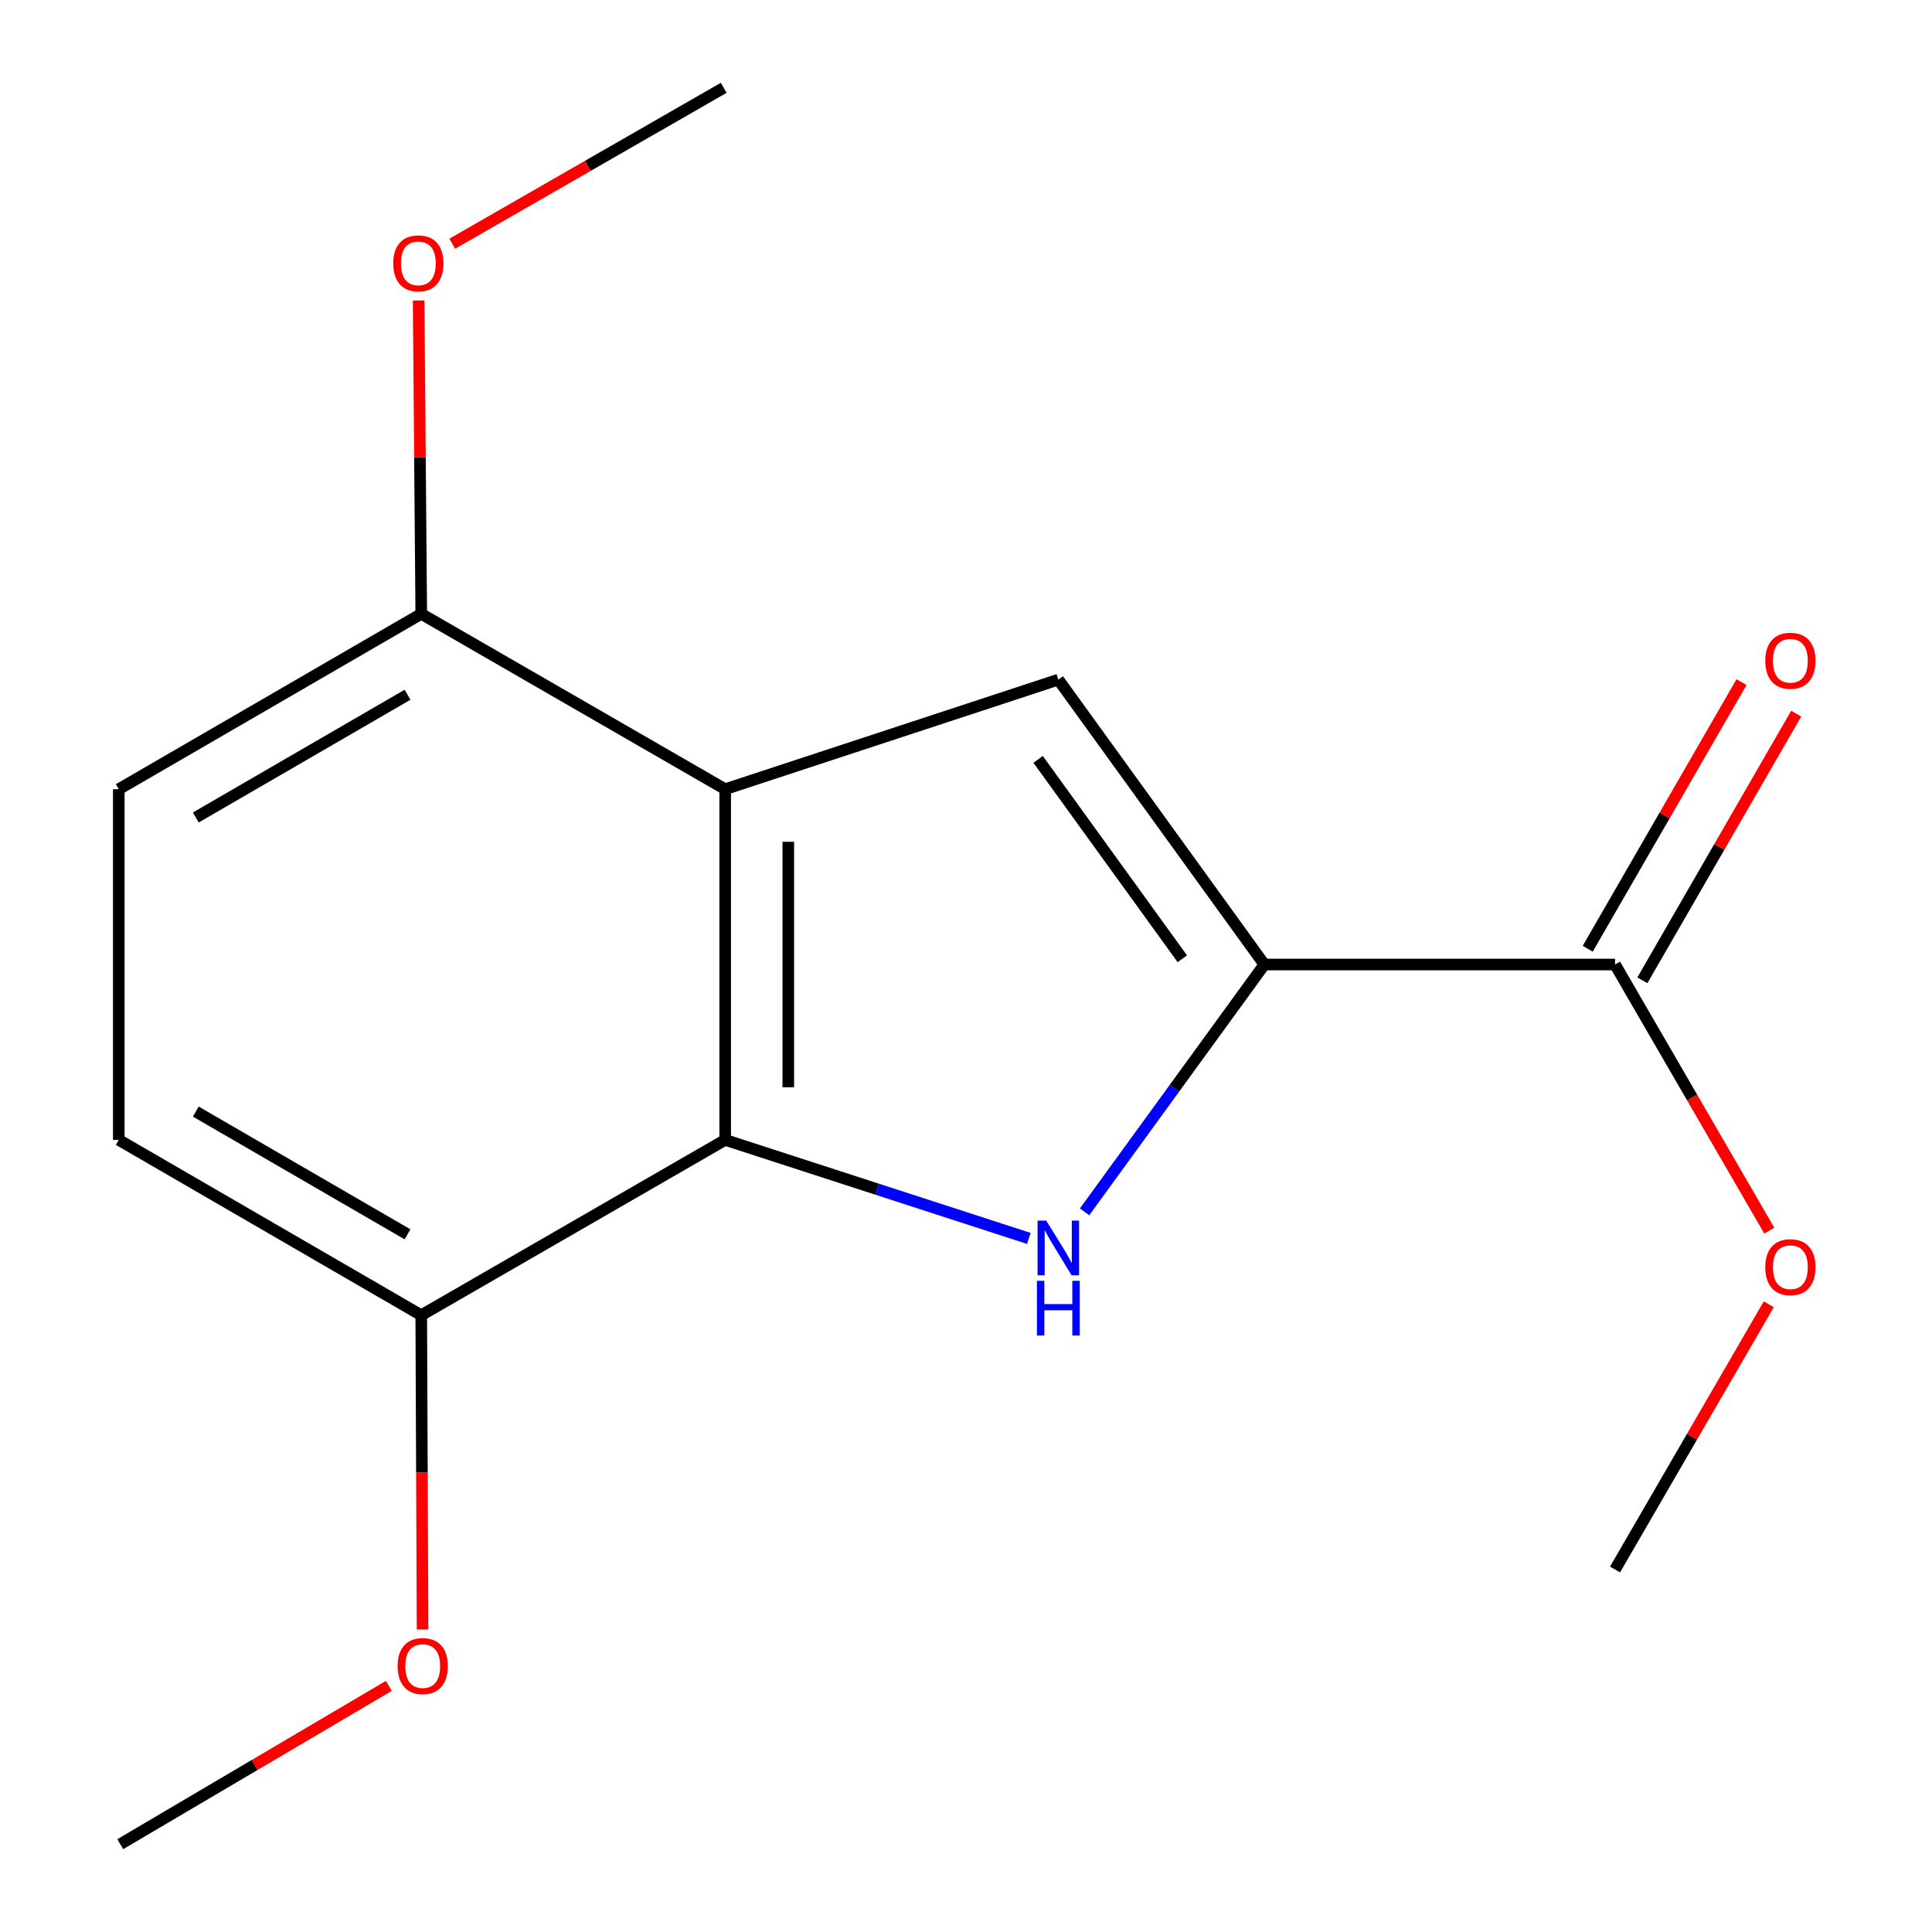 <?xml version='1.0' encoding='iso-8859-1'?>
<svg version='1.1' baseProfile='full'
              xmlns='http://www.w3.org/2000/svg'
                      xmlns:rdkit='http://www.rdkit.org/xml'
                      xmlns:xlink='http://www.w3.org/1999/xlink'
                  xml:space='preserve'
width='1000px' height='1000px' viewBox='0 0 1000 1000'>
<!-- END OF HEADER -->
<rect style='opacity:1.0;fill:#FFFFFF;stroke:none' width='1000' height='1000' x='0' y='0'> </rect>
<path class='bond-0' d='M 561.377,627.262 L 607.907,563.25' style='fill:none;fill-rule:evenodd;stroke:#0000FF;stroke-width:6px;stroke-linecap:butt;stroke-linejoin:miter;stroke-opacity:1' />
<path class='bond-0' d='M 607.907,563.25 L 654.438,499.238' style='fill:none;fill-rule:evenodd;stroke:#000000;stroke-width:6px;stroke-linecap:butt;stroke-linejoin:miter;stroke-opacity:1' />
<path class='bond-2' d='M 532.516,641.001 L 453.936,615.505' style='fill:none;fill-rule:evenodd;stroke:#0000FF;stroke-width:6px;stroke-linecap:butt;stroke-linejoin:miter;stroke-opacity:1' />
<path class='bond-2' d='M 453.936,615.505 L 375.355,590.009' style='fill:none;fill-rule:evenodd;stroke:#000000;stroke-width:6px;stroke-linecap:butt;stroke-linejoin:miter;stroke-opacity:1' />
<path class='bond-3' d='M 654.438,499.238 L 547.788,351.776' style='fill:none;fill-rule:evenodd;stroke:#000000;stroke-width:6px;stroke-linecap:butt;stroke-linejoin:miter;stroke-opacity:1' />
<path class='bond-3' d='M 611.972,496.261 L 537.318,393.037' style='fill:none;fill-rule:evenodd;stroke:#000000;stroke-width:6px;stroke-linecap:butt;stroke-linejoin:miter;stroke-opacity:1' />
<path class='bond-4' d='M 654.438,499.238 L 835.944,499.238' style='fill:none;fill-rule:evenodd;stroke:#000000;stroke-width:6px;stroke-linecap:butt;stroke-linejoin:miter;stroke-opacity:1' />
<path class='bond-1' d='M 375.355,408.485 L 375.355,590.009' style='fill:none;fill-rule:evenodd;stroke:#000000;stroke-width:6px;stroke-linecap:butt;stroke-linejoin:miter;stroke-opacity:1' />
<path class='bond-1' d='M 408.02,435.713 L 408.02,562.78' style='fill:none;fill-rule:evenodd;stroke:#000000;stroke-width:6px;stroke-linecap:butt;stroke-linejoin:miter;stroke-opacity:1' />
<path class='bond-5' d='M 375.355,408.485 L 218.039,317.732' style='fill:none;fill-rule:evenodd;stroke:#000000;stroke-width:6px;stroke-linecap:butt;stroke-linejoin:miter;stroke-opacity:1' />
<path class='bond-16' d='M 375.355,408.485 L 547.788,351.776' style='fill:none;fill-rule:evenodd;stroke:#000000;stroke-width:6px;stroke-linecap:butt;stroke-linejoin:miter;stroke-opacity:1' />
<path class='bond-6' d='M 375.355,590.009 L 218.039,680.762' style='fill:none;fill-rule:evenodd;stroke:#000000;stroke-width:6px;stroke-linecap:butt;stroke-linejoin:miter;stroke-opacity:1' />
<path class='bond-7' d='M 850.091,507.399 L 889.9,438.391' style='fill:none;fill-rule:evenodd;stroke:#000000;stroke-width:6px;stroke-linecap:butt;stroke-linejoin:miter;stroke-opacity:1' />
<path class='bond-7' d='M 889.9,438.391 L 929.71,369.383' style='fill:none;fill-rule:evenodd;stroke:#FF0000;stroke-width:6px;stroke-linecap:butt;stroke-linejoin:miter;stroke-opacity:1' />
<path class='bond-7' d='M 821.797,491.077 L 861.606,422.069' style='fill:none;fill-rule:evenodd;stroke:#000000;stroke-width:6px;stroke-linecap:butt;stroke-linejoin:miter;stroke-opacity:1' />
<path class='bond-7' d='M 861.606,422.069 L 901.416,353.061' style='fill:none;fill-rule:evenodd;stroke:#FF0000;stroke-width:6px;stroke-linecap:butt;stroke-linejoin:miter;stroke-opacity:1' />
<path class='bond-10' d='M 835.944,499.238 L 875.859,568.102' style='fill:none;fill-rule:evenodd;stroke:#000000;stroke-width:6px;stroke-linecap:butt;stroke-linejoin:miter;stroke-opacity:1' />
<path class='bond-10' d='M 875.859,568.102 L 915.774,636.966' style='fill:none;fill-rule:evenodd;stroke:#FF0000;stroke-width:6px;stroke-linecap:butt;stroke-linejoin:miter;stroke-opacity:1' />
<path class='bond-11' d='M 218.039,317.732 L 217.366,236.628' style='fill:none;fill-rule:evenodd;stroke:#000000;stroke-width:6px;stroke-linecap:butt;stroke-linejoin:miter;stroke-opacity:1' />
<path class='bond-11' d='M 217.366,236.628 L 216.693,155.524' style='fill:none;fill-rule:evenodd;stroke:#FF0000;stroke-width:6px;stroke-linecap:butt;stroke-linejoin:miter;stroke-opacity:1' />
<path class='bond-17' d='M 218.039,317.732 L 61.485,408.485' style='fill:none;fill-rule:evenodd;stroke:#000000;stroke-width:6px;stroke-linecap:butt;stroke-linejoin:miter;stroke-opacity:1' />
<path class='bond-17' d='M 210.938,359.604 L 101.35,423.131' style='fill:none;fill-rule:evenodd;stroke:#000000;stroke-width:6px;stroke-linecap:butt;stroke-linejoin:miter;stroke-opacity:1' />
<path class='bond-9' d='M 218.039,680.762 L 61.485,590.009' style='fill:none;fill-rule:evenodd;stroke:#000000;stroke-width:6px;stroke-linecap:butt;stroke-linejoin:miter;stroke-opacity:1' />
<path class='bond-9' d='M 210.938,638.889 L 101.35,575.362' style='fill:none;fill-rule:evenodd;stroke:#000000;stroke-width:6px;stroke-linecap:butt;stroke-linejoin:miter;stroke-opacity:1' />
<path class='bond-12' d='M 218.039,680.762 L 218.381,762.086' style='fill:none;fill-rule:evenodd;stroke:#000000;stroke-width:6px;stroke-linecap:butt;stroke-linejoin:miter;stroke-opacity:1' />
<path class='bond-12' d='M 218.381,762.086 L 218.722,843.41' style='fill:none;fill-rule:evenodd;stroke:#FF0000;stroke-width:6px;stroke-linecap:butt;stroke-linejoin:miter;stroke-opacity:1' />
<path class='bond-8' d='M 61.485,408.485 L 61.485,590.009' style='fill:none;fill-rule:evenodd;stroke:#000000;stroke-width:6px;stroke-linecap:butt;stroke-linejoin:miter;stroke-opacity:1' />
<path class='bond-13' d='M 915.518,675.094 L 875.731,743.729' style='fill:none;fill-rule:evenodd;stroke:#FF0000;stroke-width:6px;stroke-linecap:butt;stroke-linejoin:miter;stroke-opacity:1' />
<path class='bond-13' d='M 875.731,743.729 L 835.944,812.364' style='fill:none;fill-rule:evenodd;stroke:#000000;stroke-width:6px;stroke-linecap:butt;stroke-linejoin:miter;stroke-opacity:1' />
<path class='bond-14' d='M 234.09,126.143 L 304.341,85.799' style='fill:none;fill-rule:evenodd;stroke:#FF0000;stroke-width:6px;stroke-linecap:butt;stroke-linejoin:miter;stroke-opacity:1' />
<path class='bond-14' d='M 304.341,85.799 L 374.593,45.455' style='fill:none;fill-rule:evenodd;stroke:#000000;stroke-width:6px;stroke-linecap:butt;stroke-linejoin:miter;stroke-opacity:1' />
<path class='bond-15' d='M 201.258,872.609 L 131.753,913.577' style='fill:none;fill-rule:evenodd;stroke:#FF0000;stroke-width:6px;stroke-linecap:butt;stroke-linejoin:miter;stroke-opacity:1' />
<path class='bond-15' d='M 131.753,913.577 L 62.247,954.545' style='fill:none;fill-rule:evenodd;stroke:#000000;stroke-width:6px;stroke-linecap:butt;stroke-linejoin:miter;stroke-opacity:1' />
<path  class='atom-0' d='M 541.528 631.796
L 550.808 646.796
Q 551.728 648.276, 553.208 650.956
Q 554.688 653.636, 554.768 653.796
L 554.768 631.796
L 558.528 631.796
L 558.528 660.116
L 554.648 660.116
L 544.688 643.716
Q 543.528 641.796, 542.288 639.596
Q 541.088 637.396, 540.728 636.716
L 540.728 660.116
L 537.048 660.116
L 537.048 631.796
L 541.528 631.796
' fill='#0000FF'/>
<path  class='atom-0' d='M 536.708 662.948
L 540.548 662.948
L 540.548 674.988
L 555.028 674.988
L 555.028 662.948
L 558.868 662.948
L 558.868 691.268
L 555.028 691.268
L 555.028 678.188
L 540.548 678.188
L 540.548 691.268
L 536.708 691.268
L 536.708 662.948
' fill='#0000FF'/>
<path  class='atom-8' d='M 913.697 342.002
Q 913.697 335.202, 917.057 331.402
Q 920.417 327.602, 926.697 327.602
Q 932.977 327.602, 936.337 331.402
Q 939.697 335.202, 939.697 342.002
Q 939.697 348.882, 936.297 352.802
Q 932.897 356.682, 926.697 356.682
Q 920.457 356.682, 917.057 352.802
Q 913.697 348.922, 913.697 342.002
M 926.697 353.482
Q 931.017 353.482, 933.337 350.602
Q 935.697 347.682, 935.697 342.002
Q 935.697 336.442, 933.337 333.642
Q 931.017 330.802, 926.697 330.802
Q 922.377 330.802, 920.017 333.602
Q 917.697 336.402, 917.697 342.002
Q 917.697 347.722, 920.017 350.602
Q 922.377 353.482, 926.697 353.482
' fill='#FF0000'/>
<path  class='atom-11' d='M 913.697 655.89
Q 913.697 649.09, 917.057 645.29
Q 920.417 641.49, 926.697 641.49
Q 932.977 641.49, 936.337 645.29
Q 939.697 649.09, 939.697 655.89
Q 939.697 662.77, 936.297 666.69
Q 932.897 670.57, 926.697 670.57
Q 920.457 670.57, 917.057 666.69
Q 913.697 662.81, 913.697 655.89
M 926.697 667.37
Q 931.017 667.37, 933.337 664.49
Q 935.697 661.57, 935.697 655.89
Q 935.697 650.33, 933.337 647.53
Q 931.017 644.69, 926.697 644.69
Q 922.377 644.69, 920.017 647.49
Q 917.697 650.29, 917.697 655.89
Q 917.697 661.61, 920.017 664.49
Q 922.377 667.37, 926.697 667.37
' fill='#FF0000'/>
<path  class='atom-12' d='M 203.533 136.306
Q 203.533 129.506, 206.893 125.706
Q 210.253 121.906, 216.533 121.906
Q 222.813 121.906, 226.173 125.706
Q 229.533 129.506, 229.533 136.306
Q 229.533 143.186, 226.133 147.106
Q 222.733 150.986, 216.533 150.986
Q 210.293 150.986, 206.893 147.106
Q 203.533 143.226, 203.533 136.306
M 216.533 147.786
Q 220.853 147.786, 223.173 144.906
Q 225.533 141.986, 225.533 136.306
Q 225.533 130.746, 223.173 127.946
Q 220.853 125.106, 216.533 125.106
Q 212.213 125.106, 209.853 127.906
Q 207.533 130.706, 207.533 136.306
Q 207.533 142.026, 209.853 144.906
Q 212.213 147.786, 216.533 147.786
' fill='#FF0000'/>
<path  class='atom-13' d='M 205.801 862.348
Q 205.801 855.548, 209.161 851.748
Q 212.521 847.948, 218.801 847.948
Q 225.081 847.948, 228.441 851.748
Q 231.801 855.548, 231.801 862.348
Q 231.801 869.228, 228.401 873.148
Q 225.001 877.028, 218.801 877.028
Q 212.561 877.028, 209.161 873.148
Q 205.801 869.268, 205.801 862.348
M 218.801 873.828
Q 223.121 873.828, 225.441 870.948
Q 227.801 868.028, 227.801 862.348
Q 227.801 856.788, 225.441 853.988
Q 223.121 851.148, 218.801 851.148
Q 214.481 851.148, 212.121 853.948
Q 209.801 856.748, 209.801 862.348
Q 209.801 868.068, 212.121 870.948
Q 214.481 873.828, 218.801 873.828
' fill='#FF0000'/>
</svg>
